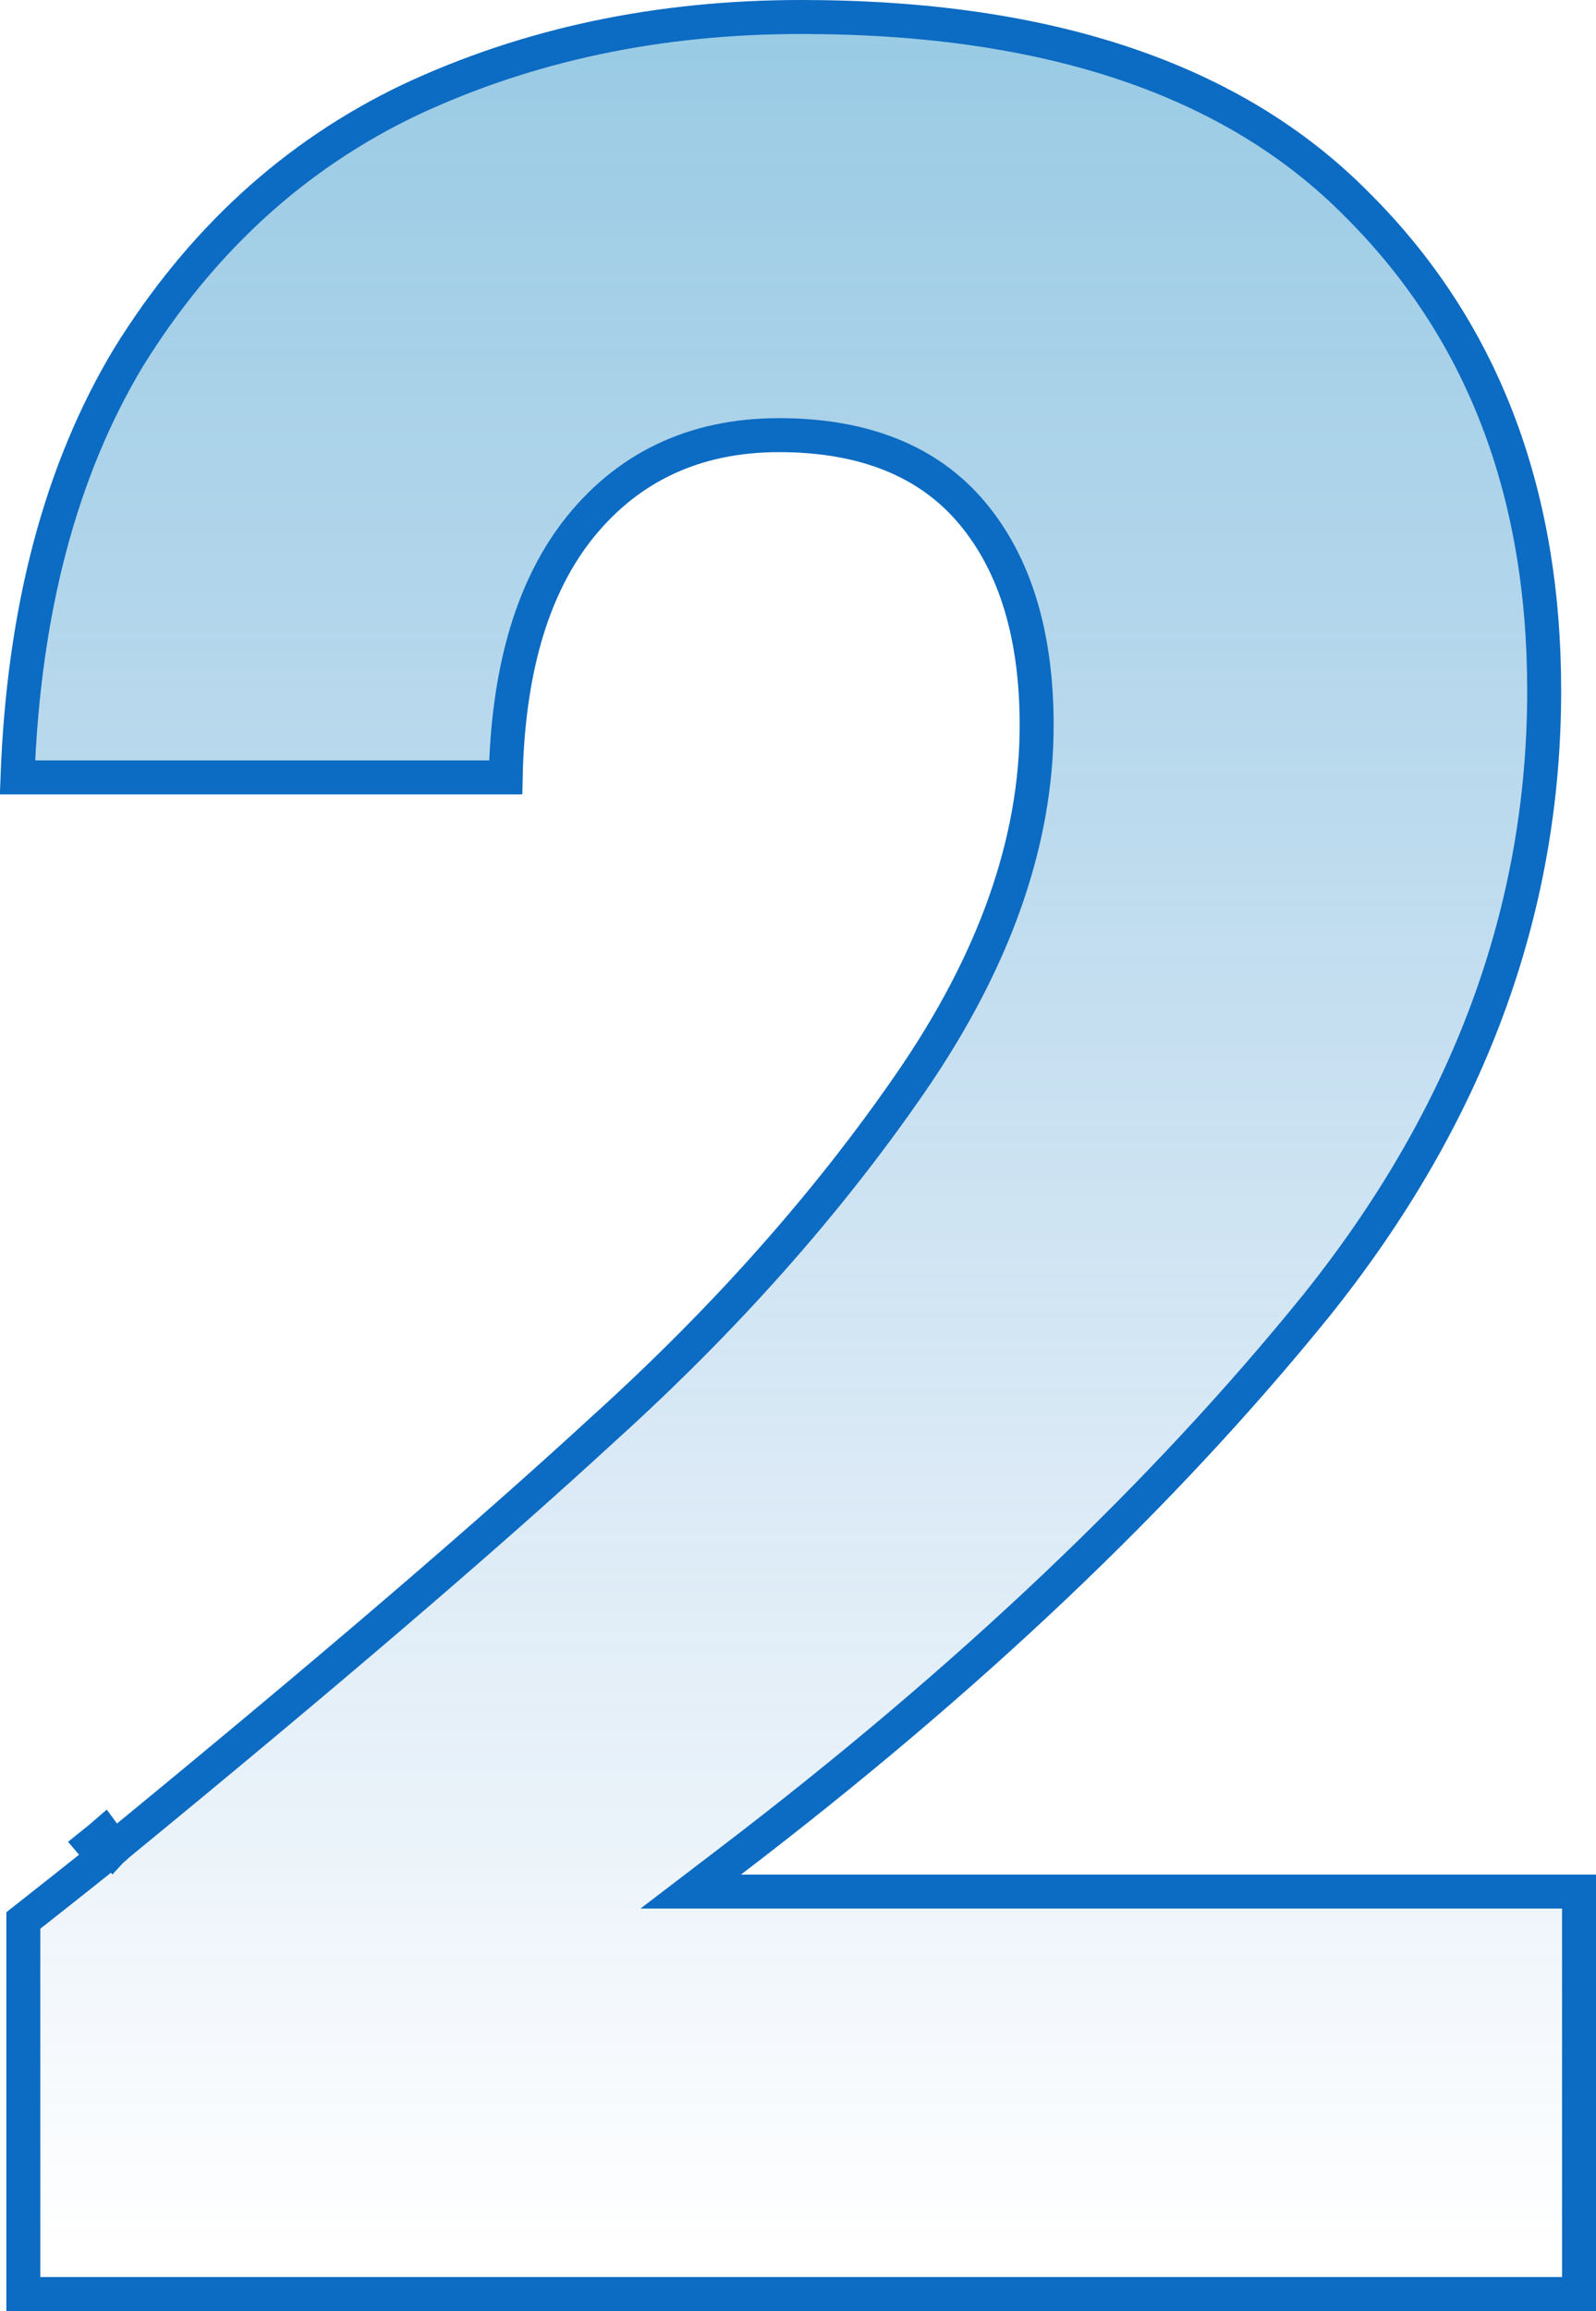 <svg width="47" height="68" viewBox="0 0 47 68" fill="none" xmlns="http://www.w3.org/2000/svg">
<path d="M2.715 54.265C2.892 54.123 3.008 54.028 3.063 53.98L3.353 54.374C3.354 54.373 3.354 54.373 3.352 54.374C3.351 54.375 3.348 54.377 3.345 54.379C3.341 54.381 3.332 54.386 3.32 54.392L3.32 54.392C3.312 54.396 3.277 54.414 3.229 54.427C3.209 54.432 3.141 54.45 3.051 54.441C2.973 54.434 2.824 54.395 2.715 54.265ZM3.469 54.283C3.469 54.282 3.47 54.282 3.471 54.281C9.529 49.318 14.299 45.236 17.776 42.038C21.344 38.813 24.354 35.428 26.802 31.882C29.268 28.311 30.528 24.795 30.528 21.342C30.528 18.743 29.92 16.644 28.64 15.109C27.338 13.548 25.406 12.804 22.941 12.804C20.431 12.804 18.416 13.763 16.948 15.68L16.947 15.682C15.623 17.431 14.957 19.848 14.892 22.875H0.515C0.697 17.933 1.795 13.821 3.784 10.516C5.912 7.082 8.67 4.565 12.057 2.946C15.528 1.318 19.37 0.5 23.593 0.5C30.912 0.5 36.327 2.358 39.931 5.988L39.934 5.991C43.619 9.642 45.474 14.404 45.474 20.326C45.474 26.791 43.252 32.811 38.777 38.398C34.269 43.966 28.518 49.421 21.518 54.76L20.341 55.658H21.821H46.5V67.5H0.687V56.509C1.646 55.754 2.353 55.195 2.807 54.832C3.048 54.64 3.22 54.5 3.321 54.416C3.365 54.38 3.414 54.338 3.445 54.307C3.451 54.302 3.459 54.293 3.469 54.283Z" fill="url(#paint0_linear_4736_1189)" fill-opacity="0.45" stroke="#0C6BC2"/>
<defs>
<linearGradient id="paint0_linear_4736_1189" x1="27.556" y1="-0.099" x2="27.556" y2="66.21" gradientUnits="userSpaceOnUse">
<stop stop-color="#1A8AC3"/>
<stop offset="1" stop-color="#0C6BC2" stop-opacity="0"/>
</linearGradient>
</defs>
</svg>
